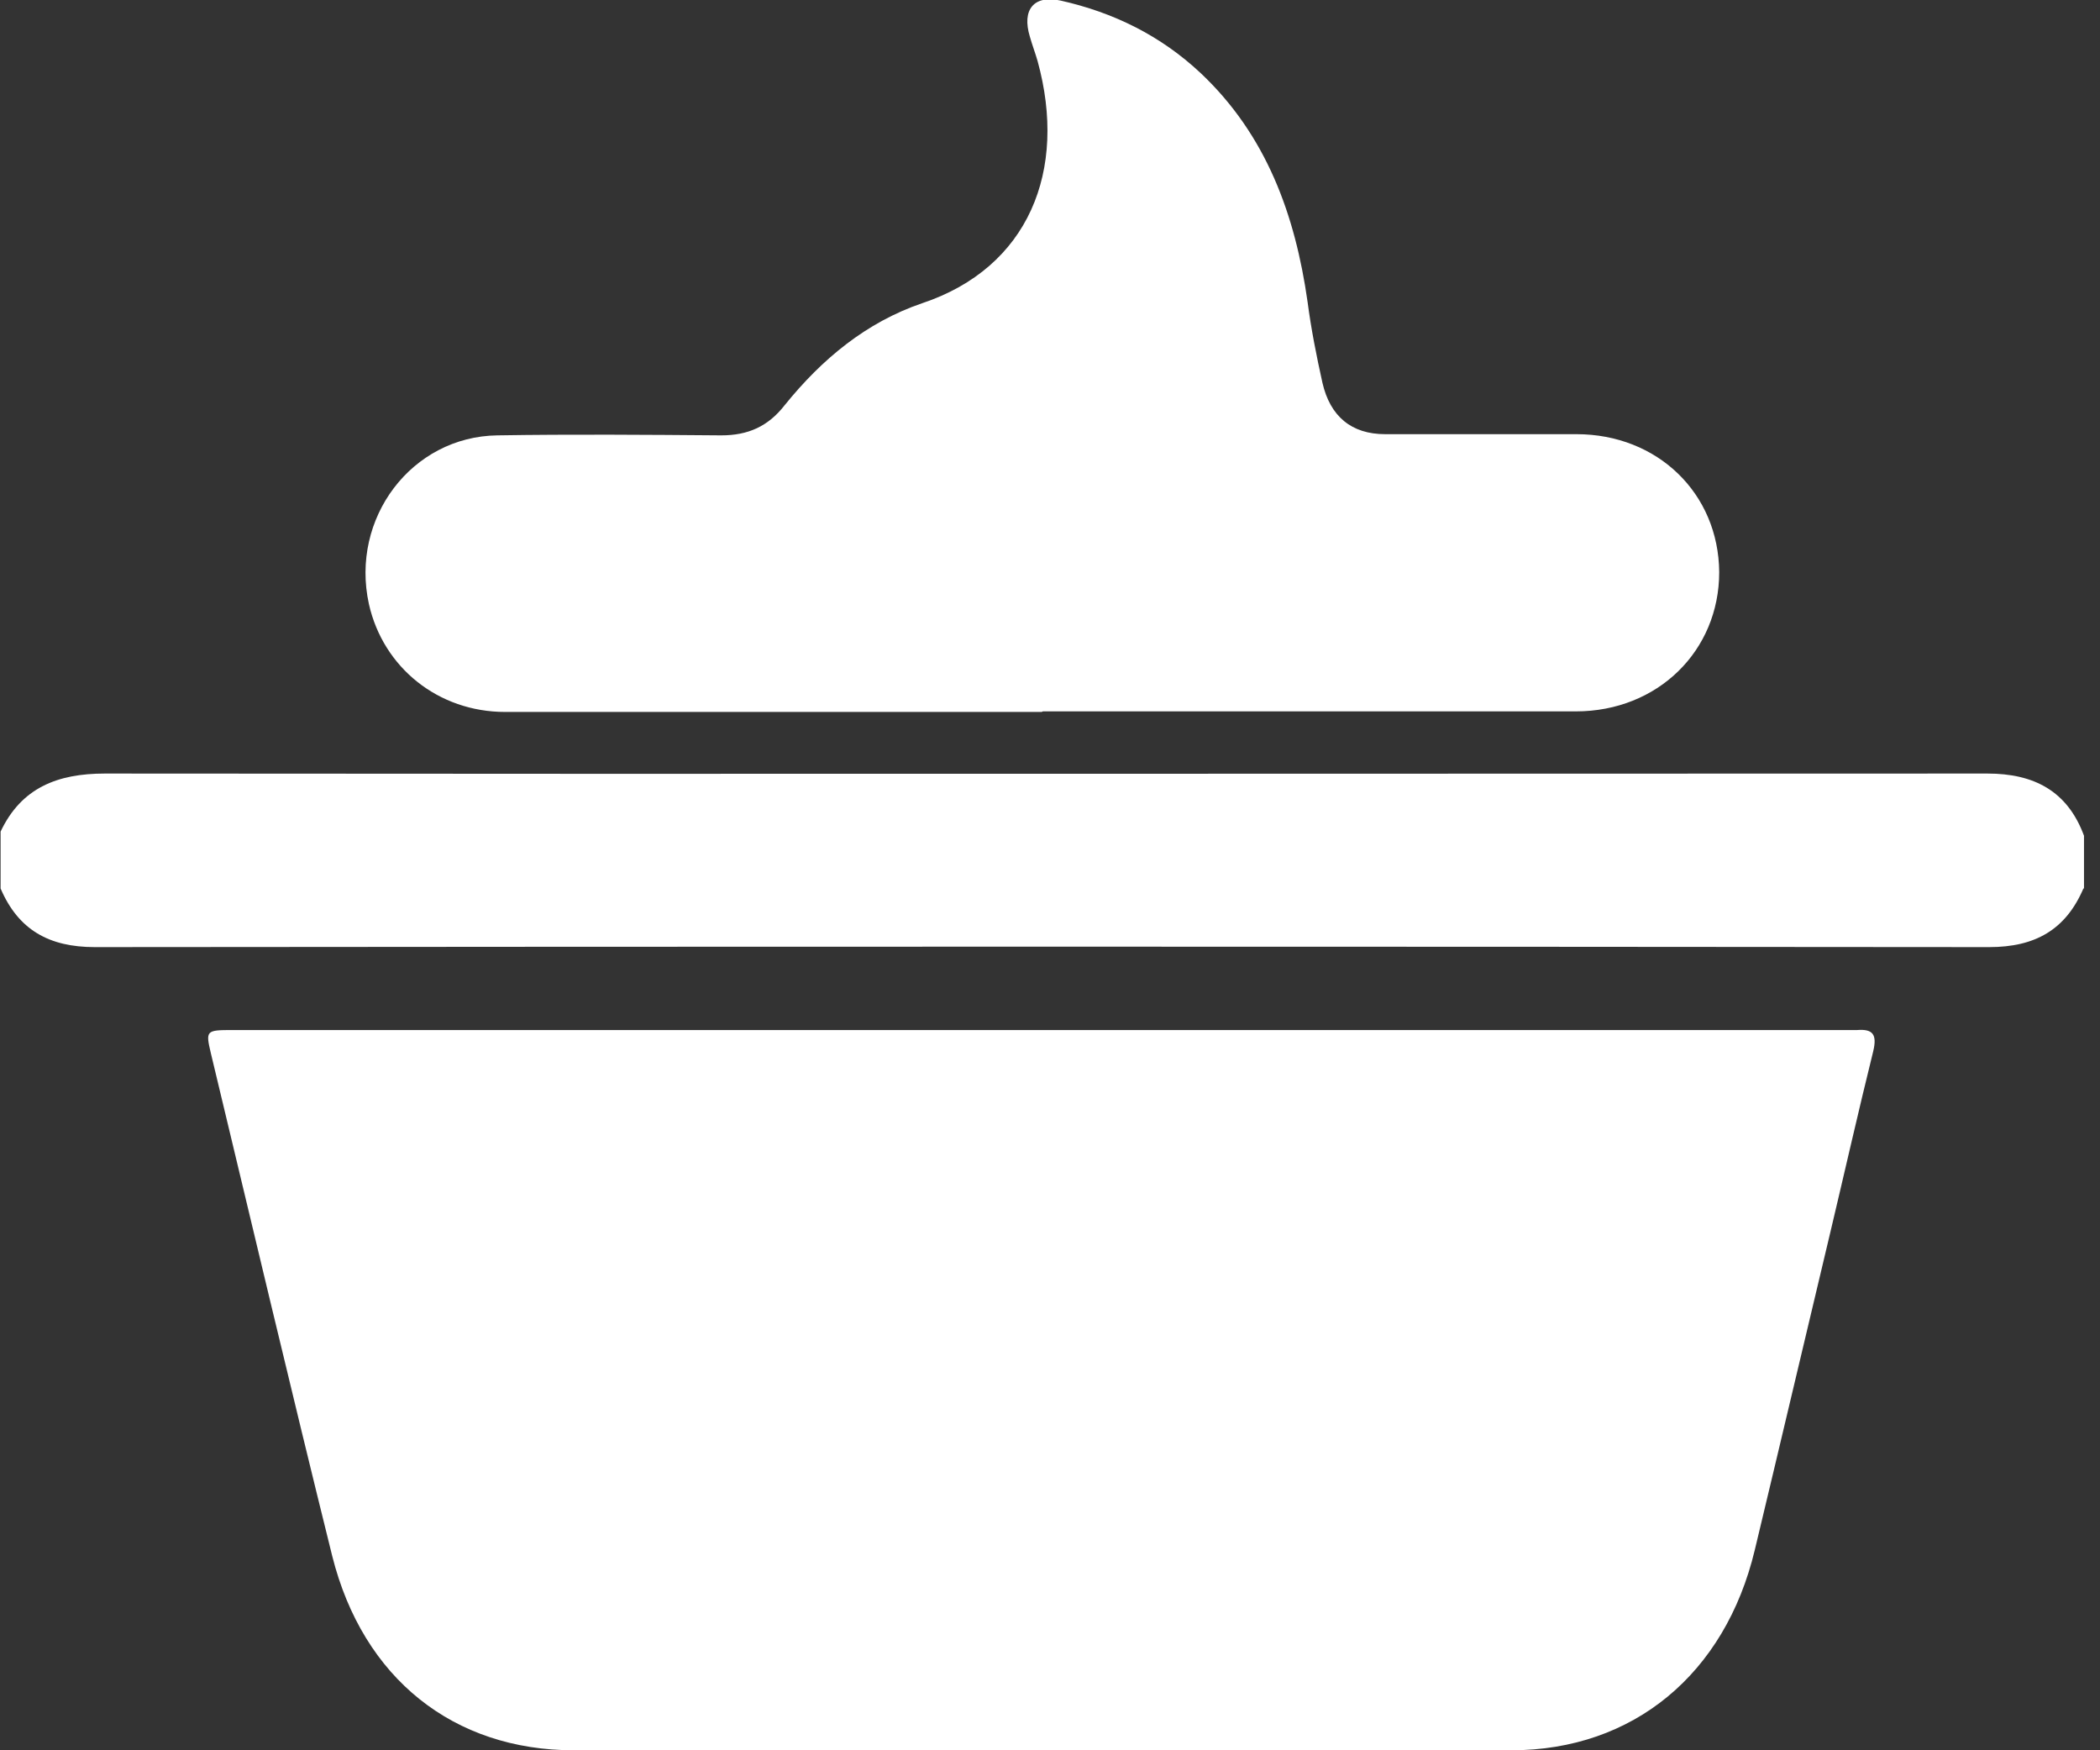 <svg xmlns="http://www.w3.org/2000/svg" fill="none" viewBox="0 0 60 50" height="50" width="60">
<rect x="0" y="0" width="60" height="50" fill="#333333" stroke="none"/>
<g clip-path="url(#clip0_639_236)">
<path fill="white" d="M59.526 25.381C59.019 26.565 58.139 27.056 56.836 27.056C38.799 27.039 20.744 27.039 2.707 27.056C1.404 27.056 0.524 26.565 0.017 25.381V23.756C0.609 22.504 1.641 22.098 2.995 22.098C20.931 22.115 38.849 22.098 56.785 22.098C58.105 22.098 59.069 22.589 59.543 23.875V25.381H59.526Z"></path>
<path fill="white" d="M29.763 20.338C24.653 20.338 19.543 20.338 14.433 20.338C12.521 20.338 10.948 19.069 10.541 17.259C10 14.806 11.76 12.47 14.213 12.437C16.345 12.403 18.477 12.42 20.609 12.437C21.371 12.437 21.946 12.183 22.42 11.574C23.486 10.254 24.755 9.205 26.345 8.663C29.391 7.648 30.508 4.873 29.645 1.743C29.577 1.506 29.492 1.286 29.425 1.049C29.188 0.271 29.543 -0.152 30.305 0.017C31.811 0.355 33.164 1.015 34.315 2.098C36.176 3.858 37.005 6.125 37.36 8.629C37.462 9.408 37.614 10.169 37.783 10.931C38.003 11.895 38.612 12.403 39.577 12.403C41.404 12.403 43.215 12.403 45.042 12.403C47.36 12.403 49.103 14.095 49.12 16.345C49.12 18.596 47.36 20.322 45.025 20.322C39.949 20.322 34.873 20.322 29.797 20.322L29.763 20.338Z"></path>
<path fill="white" d="M29.763 29.425C37.361 29.425 44.958 29.425 52.538 29.425C52.707 29.425 52.894 29.425 53.063 29.425C53.503 29.391 53.638 29.543 53.52 30.034C53.097 31.743 52.707 33.469 52.301 35.178C51.574 38.223 50.863 41.252 50.136 44.281C49.289 47.817 46.667 50 43.181 50C34.247 50 25.313 50 16.396 50C12.961 50 10.372 47.953 9.492 44.45C8.308 39.678 7.174 34.873 6.024 30.085C5.872 29.442 5.888 29.425 6.633 29.425C14.349 29.425 22.047 29.425 29.763 29.425Z"></path>
</g>
<defs>
<clipPath id="clip0_639_236">
<rect fill="white" height="50" width="59.526"></rect>
</clipPath>
</defs>
</svg>
